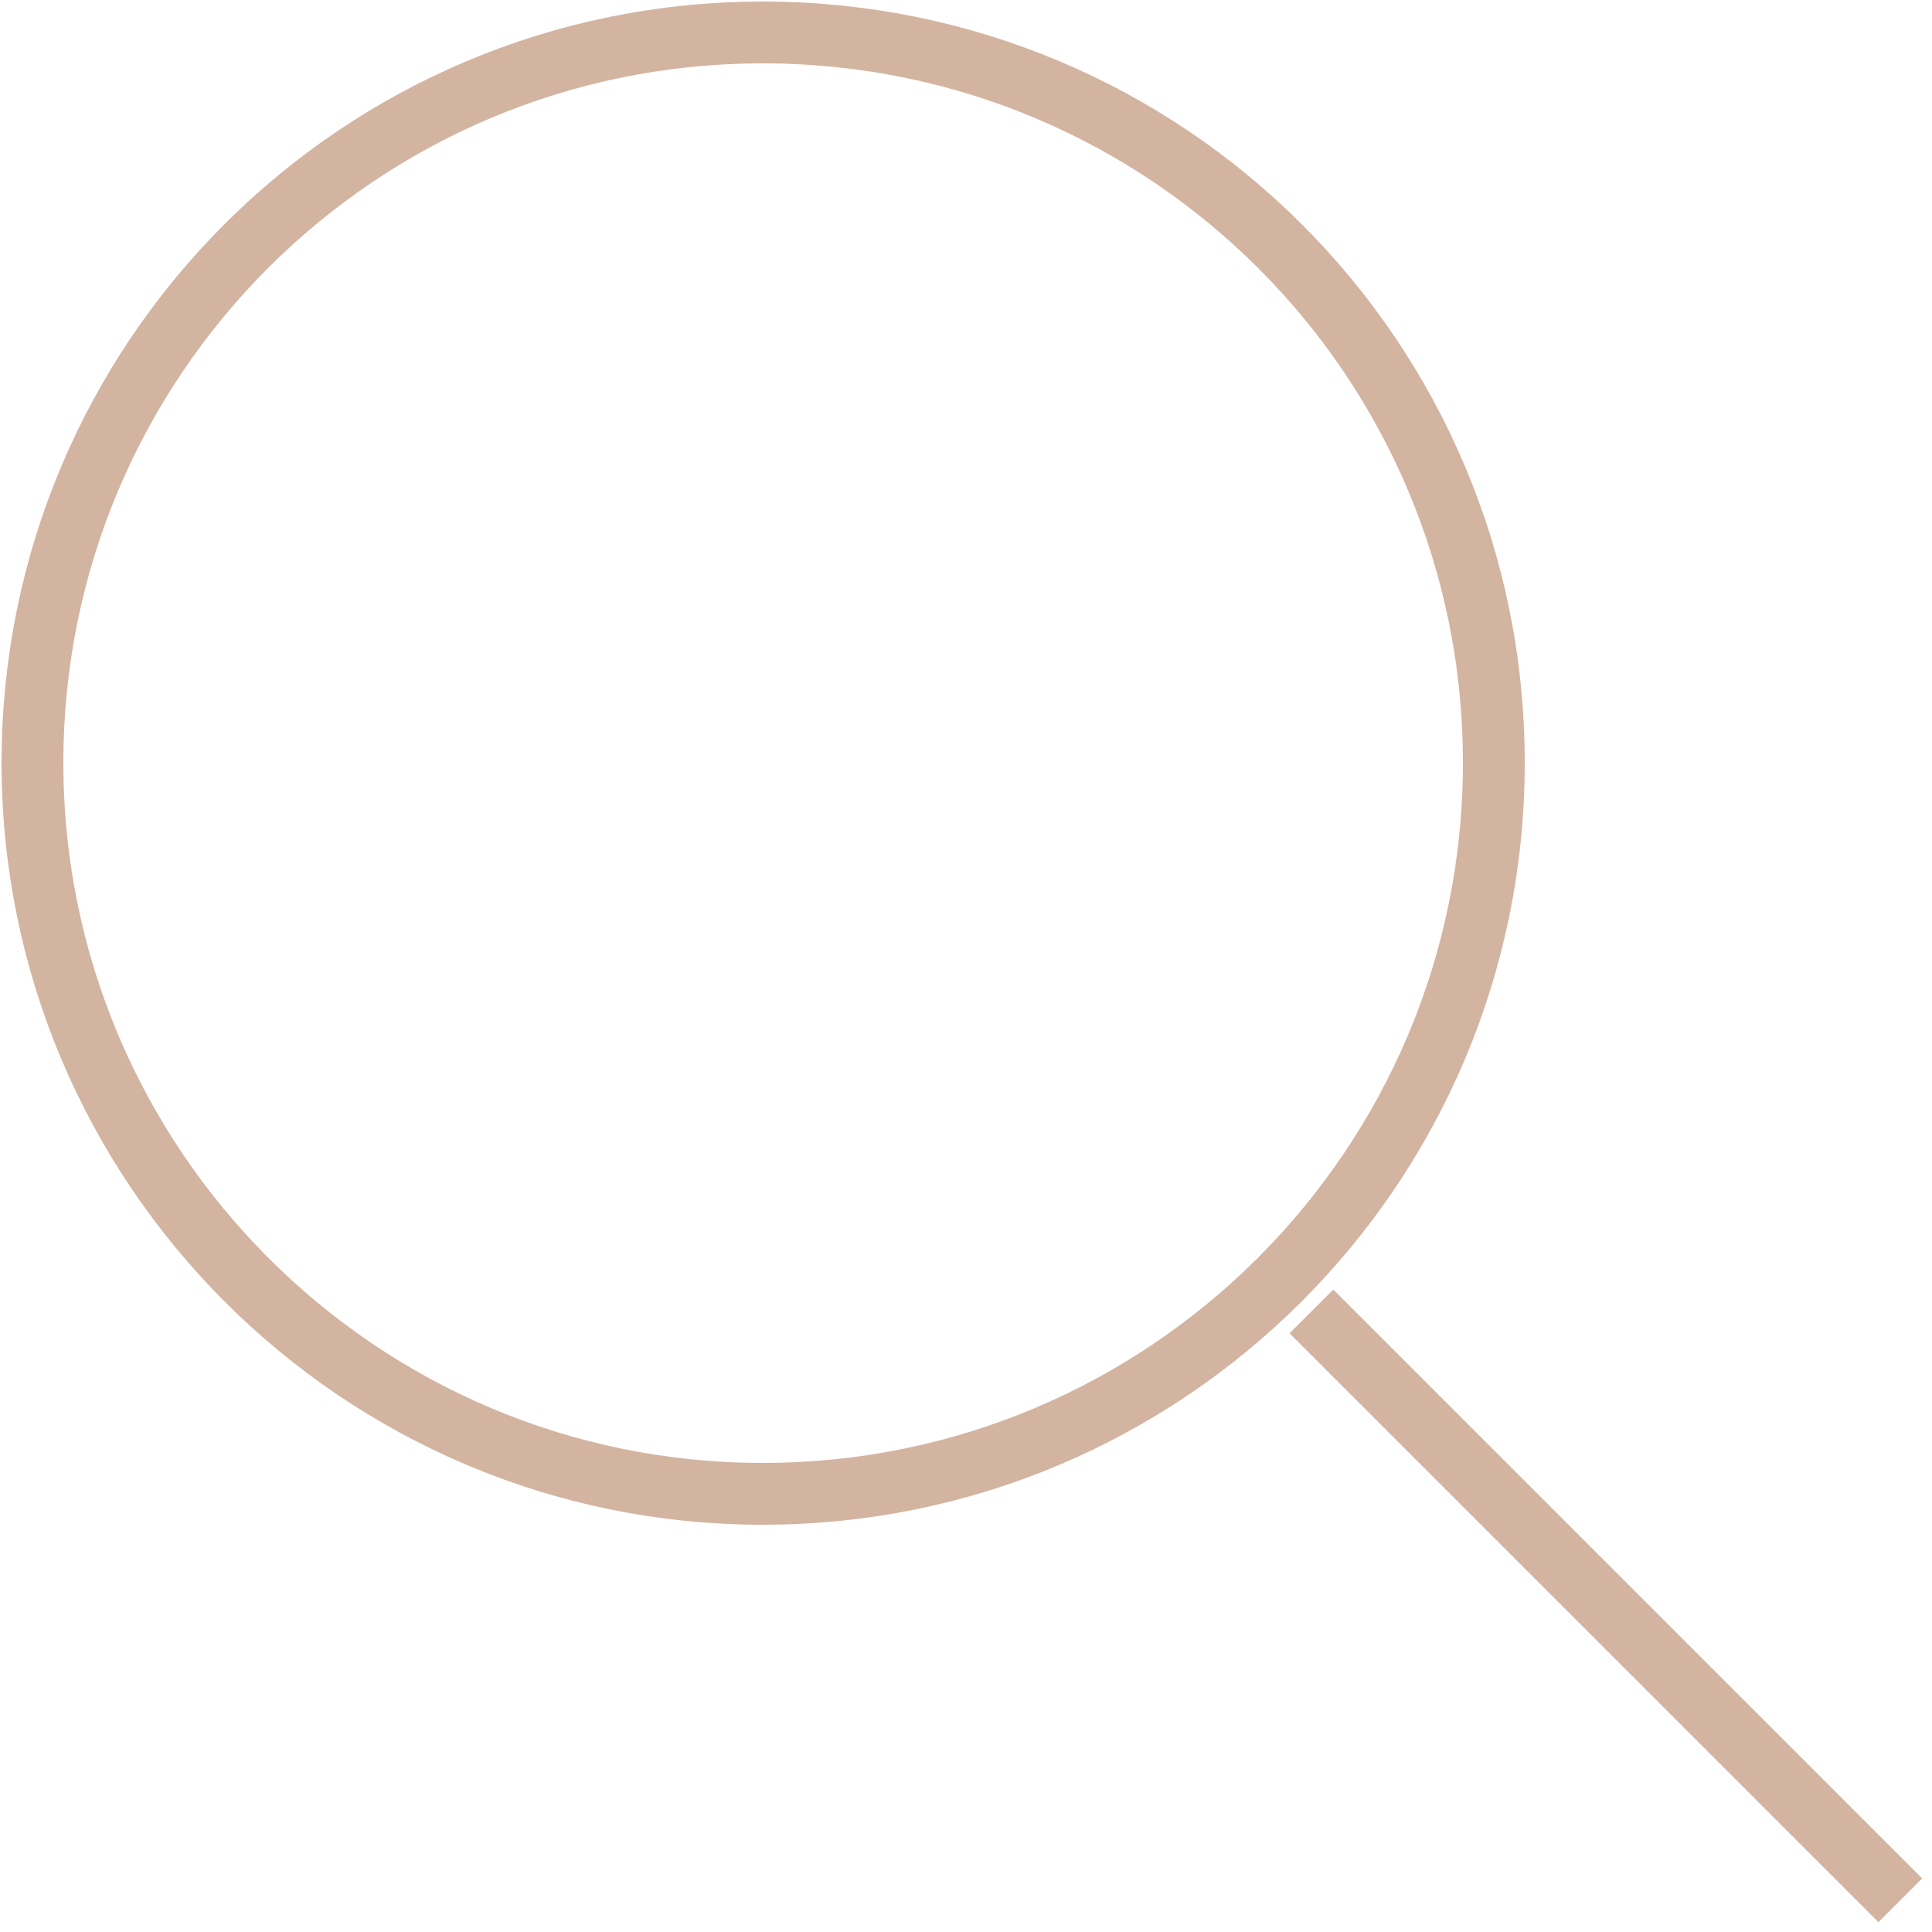 <svg xmlns="http://www.w3.org/2000/svg" xml:space="preserve" viewBox="0 0 25 25"><path d="m16.97 16.97 7.62 7.62M9.87 19.33c5.22 0 9.46-4.23 9.46-9.46S15.1.42 9.87.42.42 4.65.42 9.87s4.23 9.46 9.45 9.46z" style="fill:none;stroke:#d3b4a1;stroke-width:.8;stroke-miterlimit:10"/></svg>